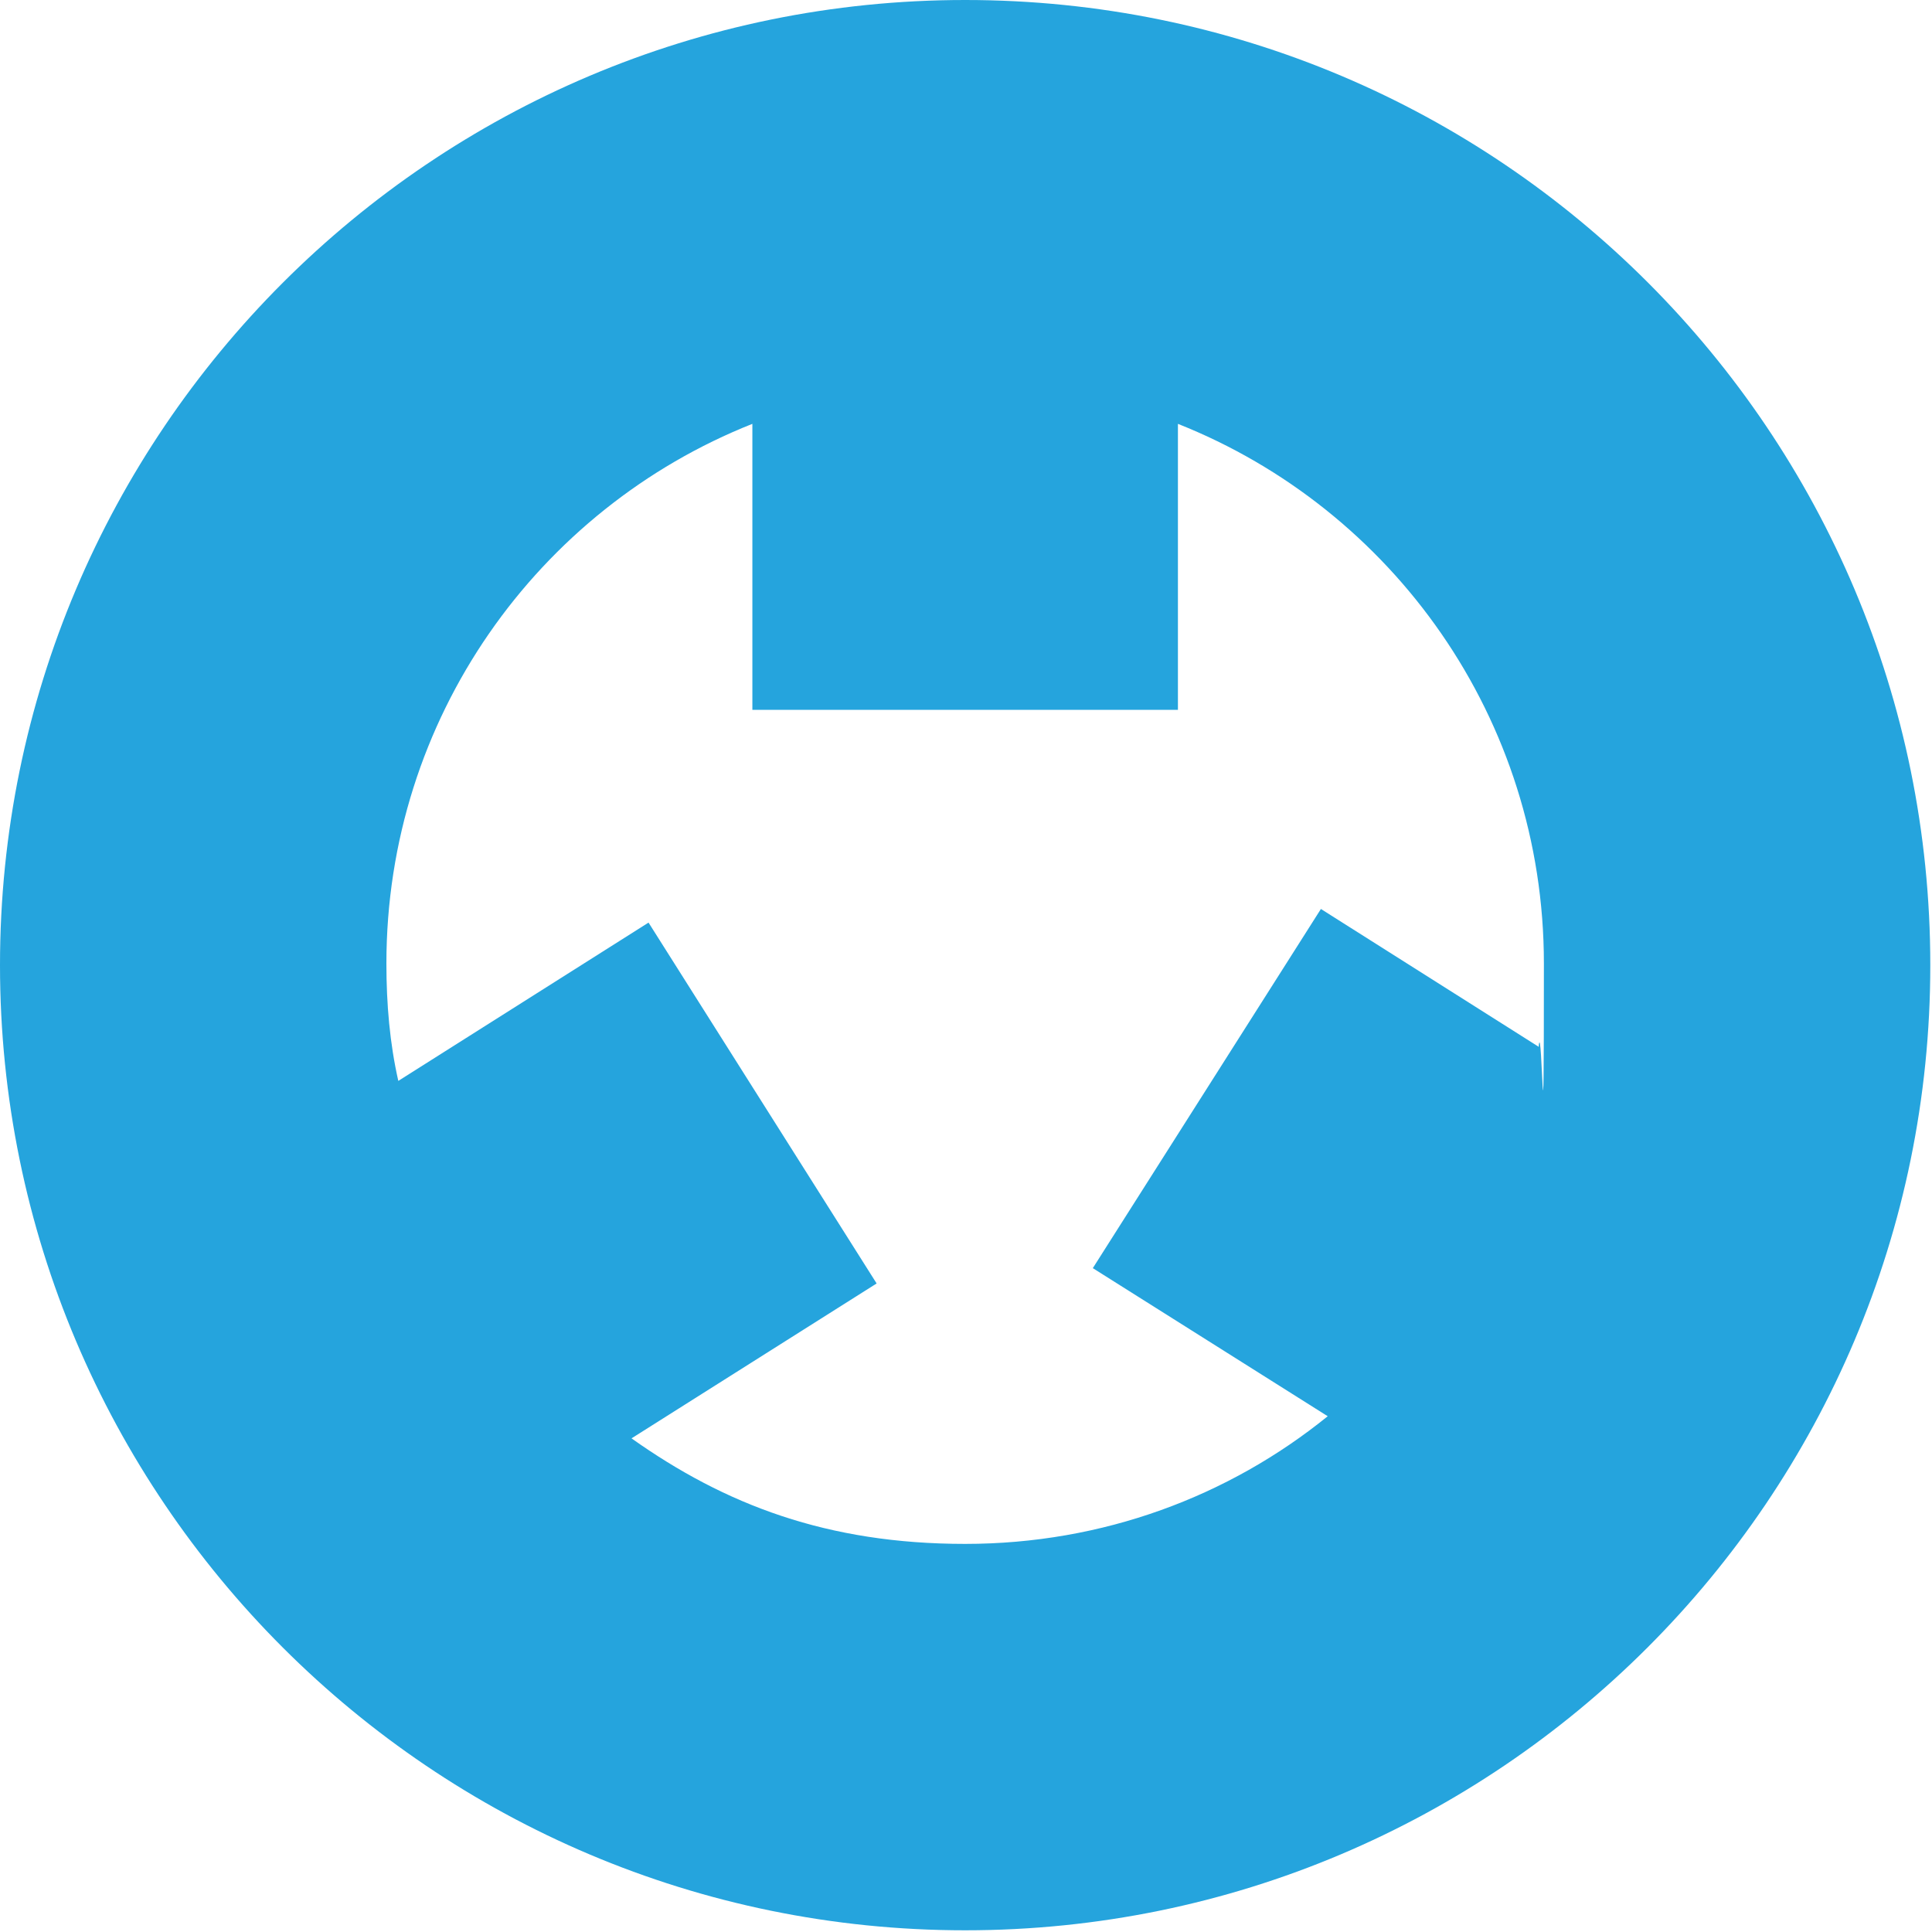 <svg xmlns="http://www.w3.org/2000/svg" id="Capa_1" viewBox="0 0 113.5 113.5"><defs><style>      .cls-1 {        fill: #25a4dd;      }    </style></defs><path class="cls-1" d="M56.7,0C25.4,0,0,25.4,0,56.7s25.4,56.7,56.7,56.7,56.7-25.4,56.7-56.7S88.1,0,56.7,0M90.4,61.5l-12.8-8.1-13.4,21.1,13.8,8.7c-5.8,4.7-13.2,7.5-21.3,7.5s-14.1-2.3-19.6-6.2l14.4-9.1-13.4-21.2-14.7,9.3c-.5-2.2-.7-4.5-.7-6.9,0-14.4,8.9-26.7,21.5-31.7v16.8h25v-16.8c12.6,5,21.5,17.3,21.5,31.7s-.1,3.2-.3,4.8"></path></svg>